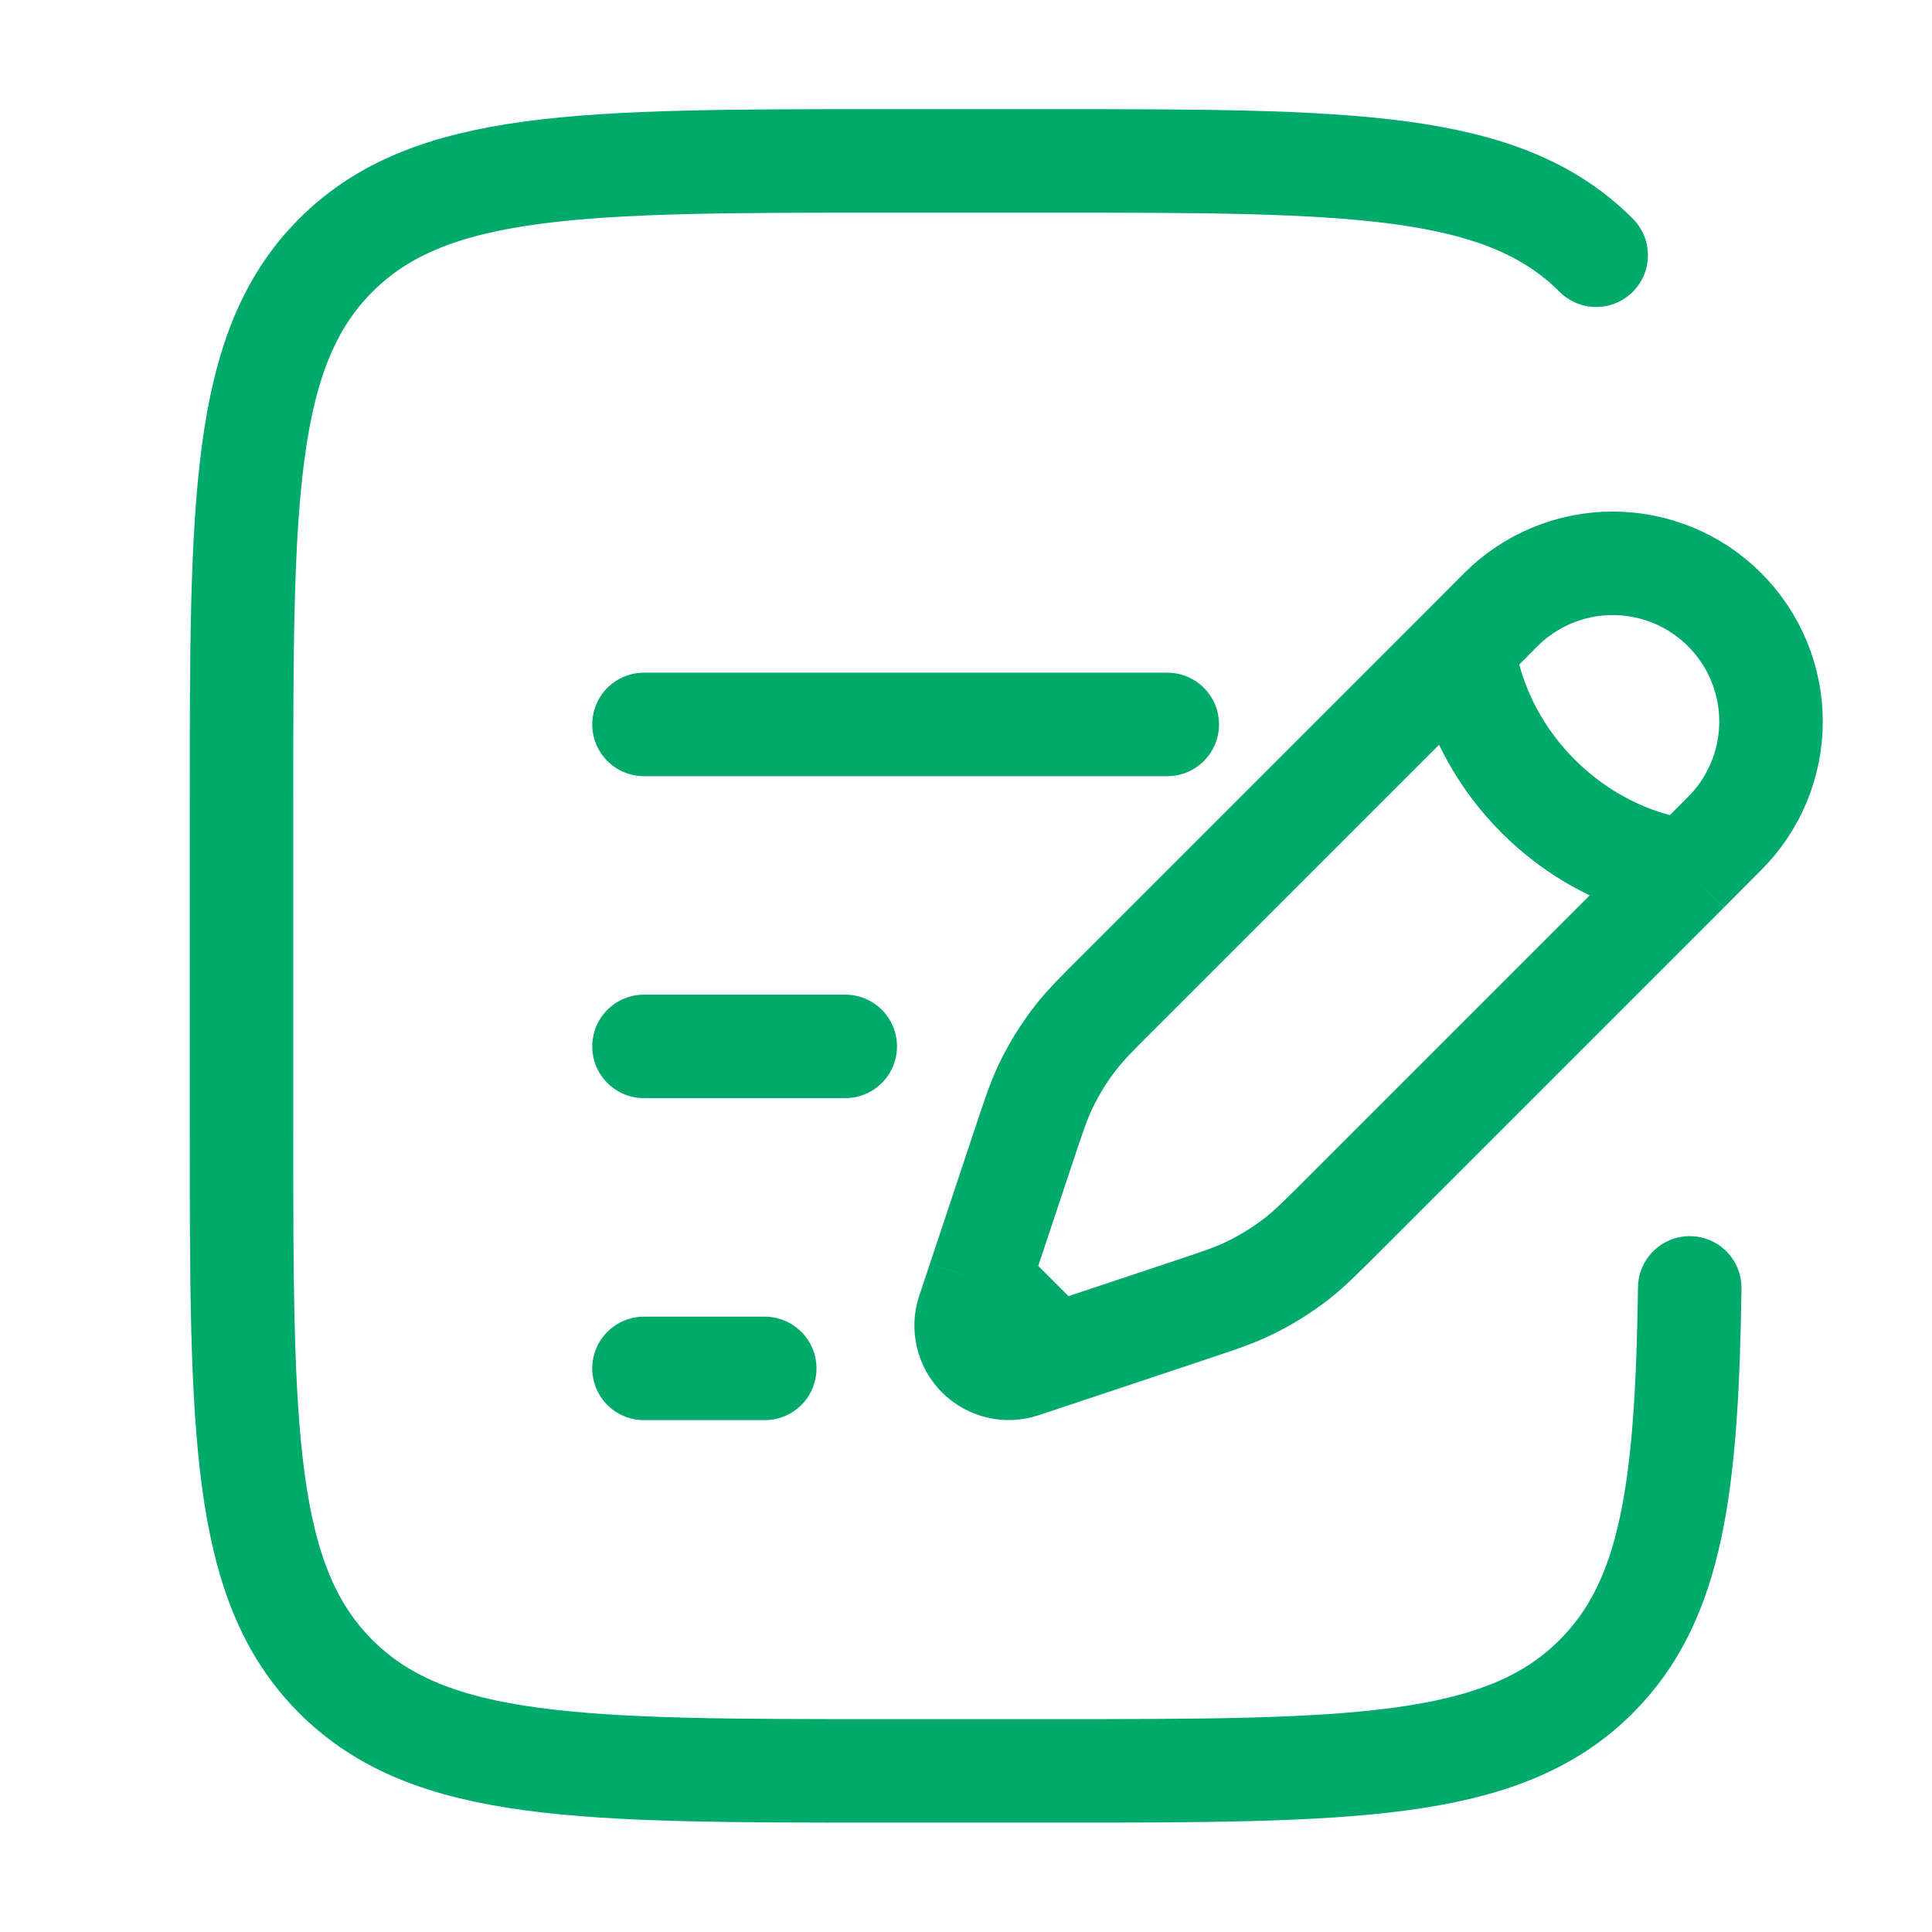 <svg width="28" height="28" viewBox="0 0 28 28" fill="none" xmlns="http://www.w3.org/2000/svg">
<path d="M21.211 9.378L21.751 8.836C22.181 8.406 22.764 8.164 23.373 8.164C23.981 8.164 24.565 8.406 24.995 8.836C25.425 9.266 25.667 9.849 25.667 10.457C25.667 11.066 25.425 11.649 24.995 12.079L24.455 12.621M21.211 9.378C21.211 9.378 21.279 10.525 22.292 11.539C23.306 12.553 24.455 12.621 24.455 12.621M21.211 9.378L16.241 14.348C15.902 14.684 15.735 14.853 15.59 15.038C15.419 15.258 15.274 15.493 15.153 15.745C15.052 15.957 14.977 16.183 14.827 16.634L14.345 18.081L14.189 18.549M24.455 12.621L19.485 17.591C19.147 17.929 18.979 18.097 18.793 18.242C18.574 18.412 18.338 18.558 18.086 18.678C17.874 18.78 17.649 18.854 17.197 19.005L15.751 19.487L15.283 19.643M14.189 18.549L14.033 19.018C13.997 19.127 13.992 19.243 14.019 19.355C14.045 19.467 14.102 19.569 14.183 19.65C14.264 19.731 14.366 19.788 14.478 19.814C14.589 19.841 14.706 19.835 14.815 19.799L15.283 19.643M14.189 18.549L15.283 19.643" stroke="#00AA6B" stroke-width="1.5"/>
<path d="M9.333 15.165H12.25M9.333 10.499H16.917M9.333 19.832H11.083M23.133 3.699C21.767 2.332 19.566 2.332 15.167 2.332H12.833C8.434 2.332 6.234 2.332 4.867 3.699C3.5 5.066 3.5 7.266 3.5 11.665V16.332C3.5 20.732 3.5 22.932 4.867 24.298C6.234 25.665 8.434 25.665 12.833 25.665H15.167C19.566 25.665 21.767 25.665 23.133 24.298C24.234 23.198 24.448 21.559 24.489 18.665" stroke="#00AA6B" stroke-width="1.5" stroke-linecap="round"/>
</svg>
